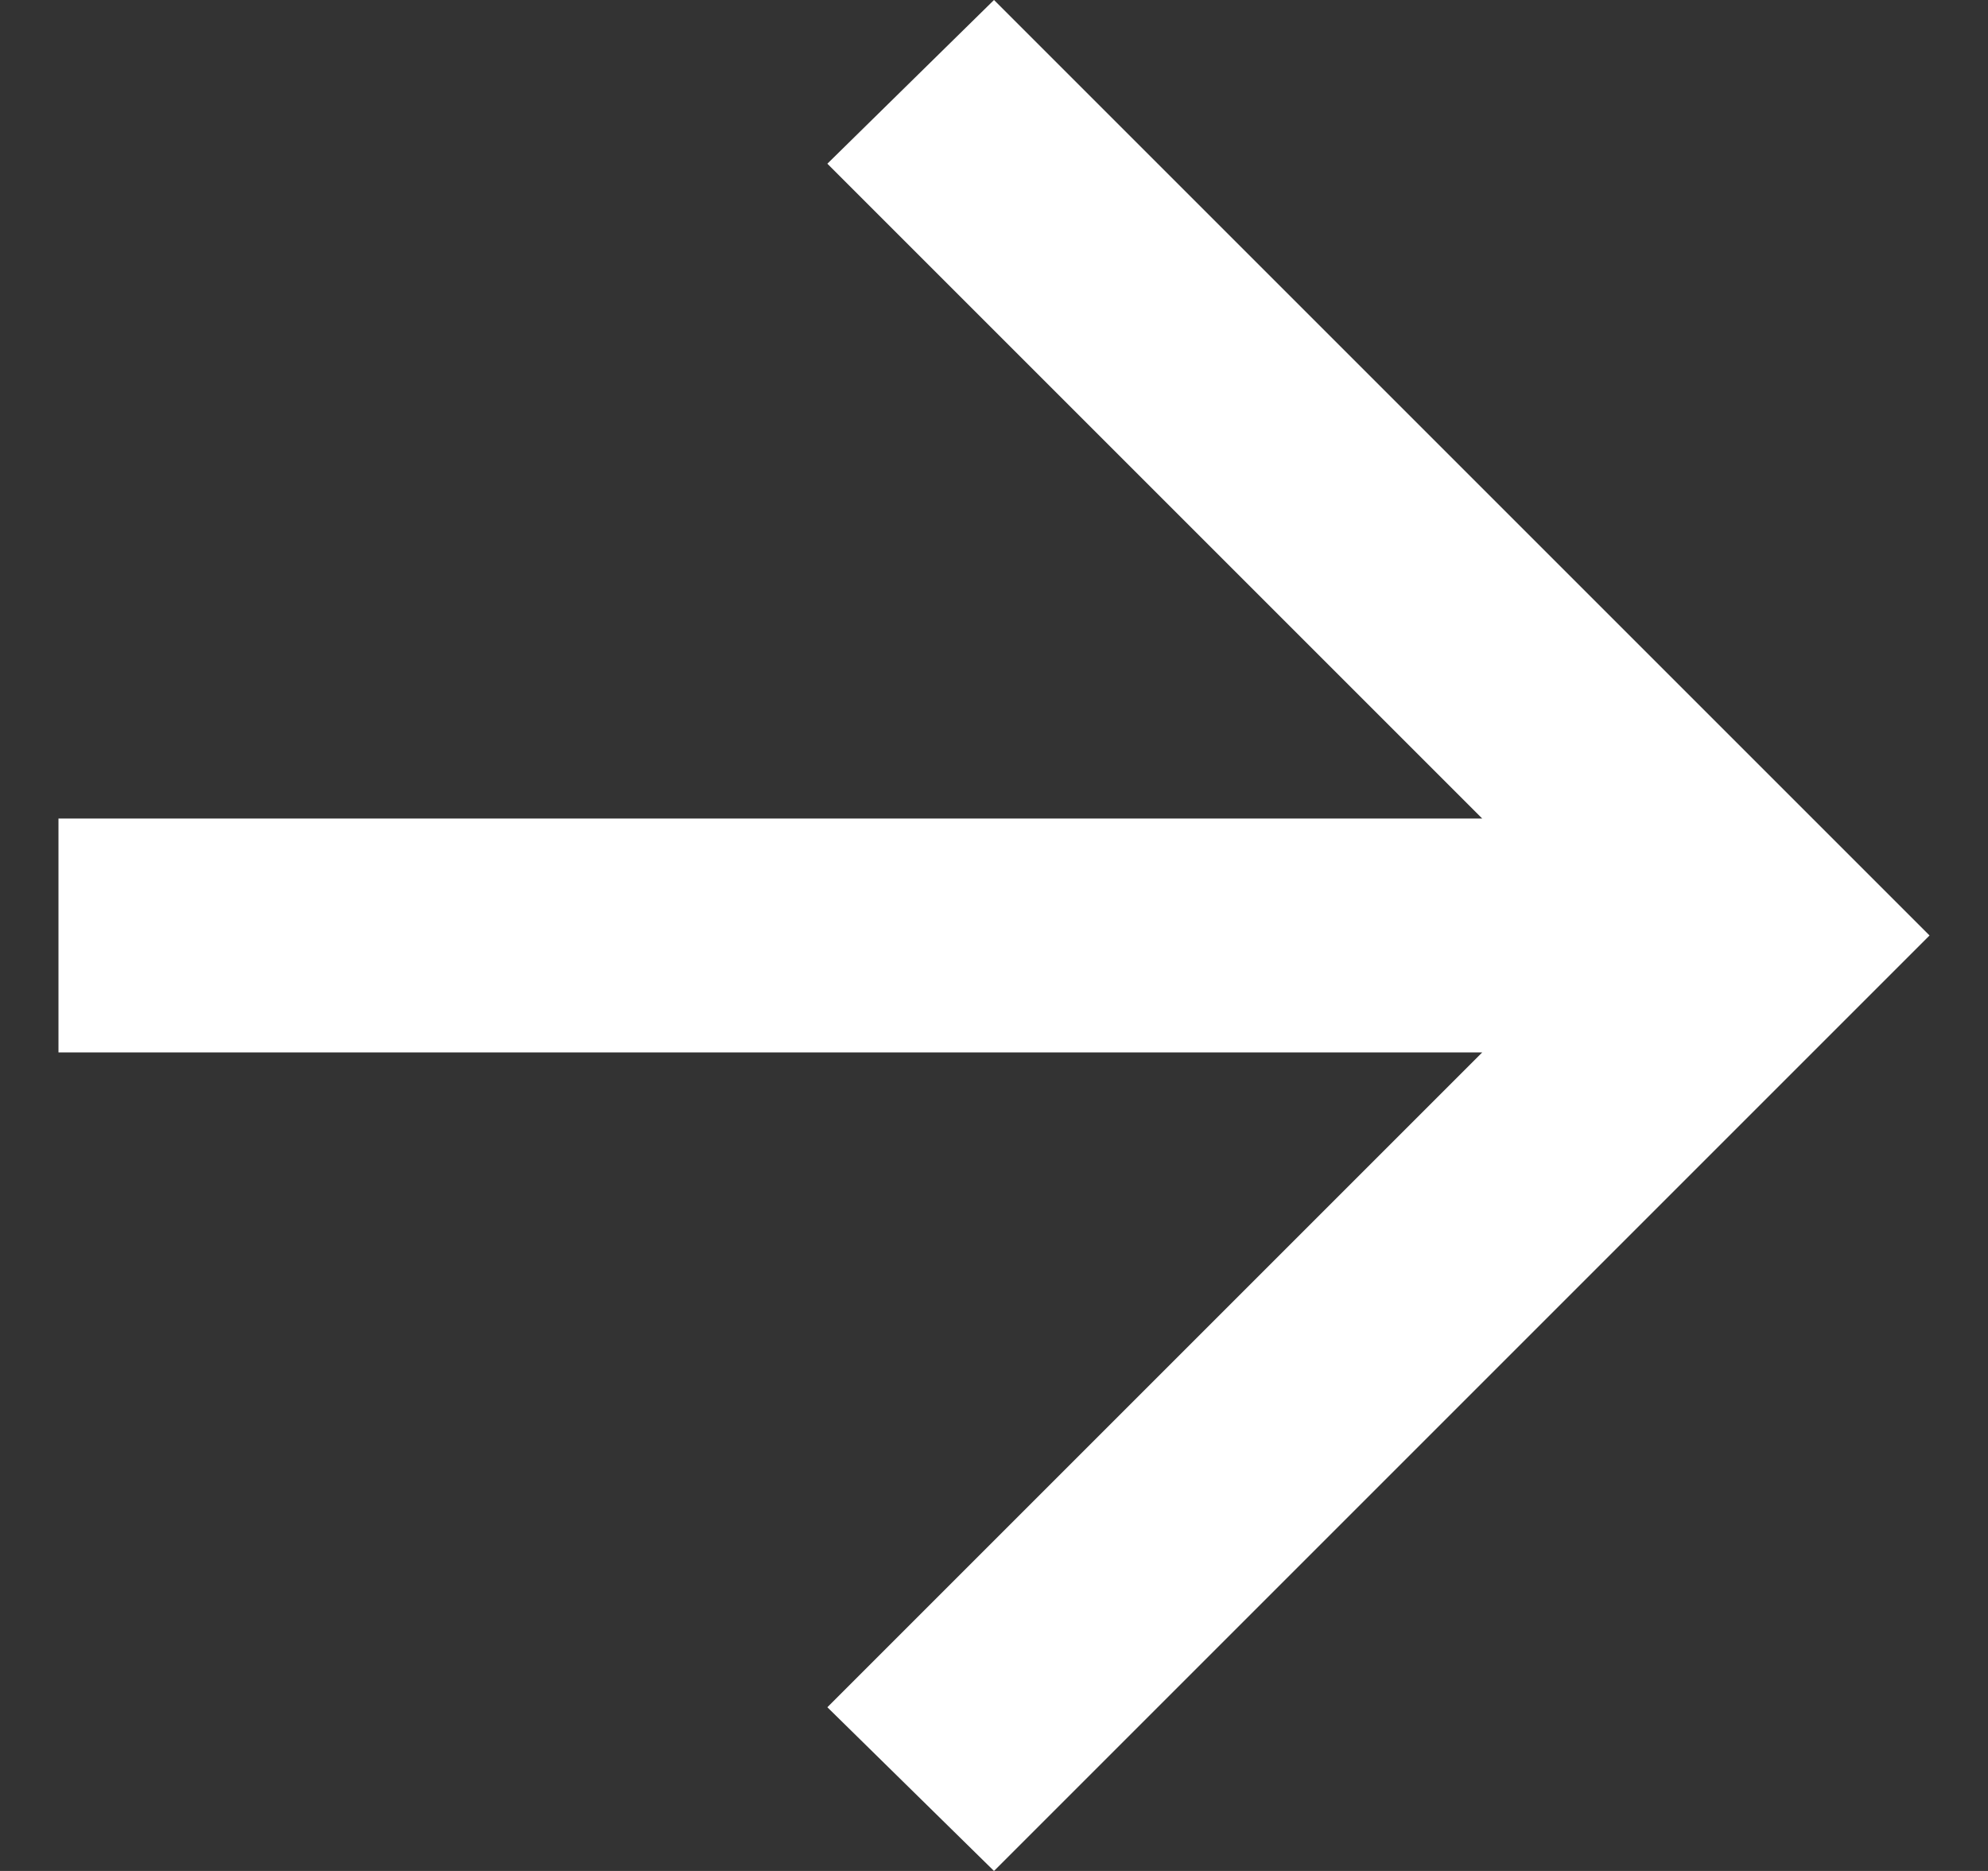 <svg width="17" height="16" viewBox="0 0 17 16" fill="none" xmlns="http://www.w3.org/2000/svg">
<rect x="0" y="0" width="17" height="16" fill="#333333" stroke="none"/>
<path d="M8.5 16L7.075 14.6L12.675 9H0.5V7H12.675L7.075 1.4L8.5 0L16.5 8L8.5 16Z" fill="white"/>
</svg>
